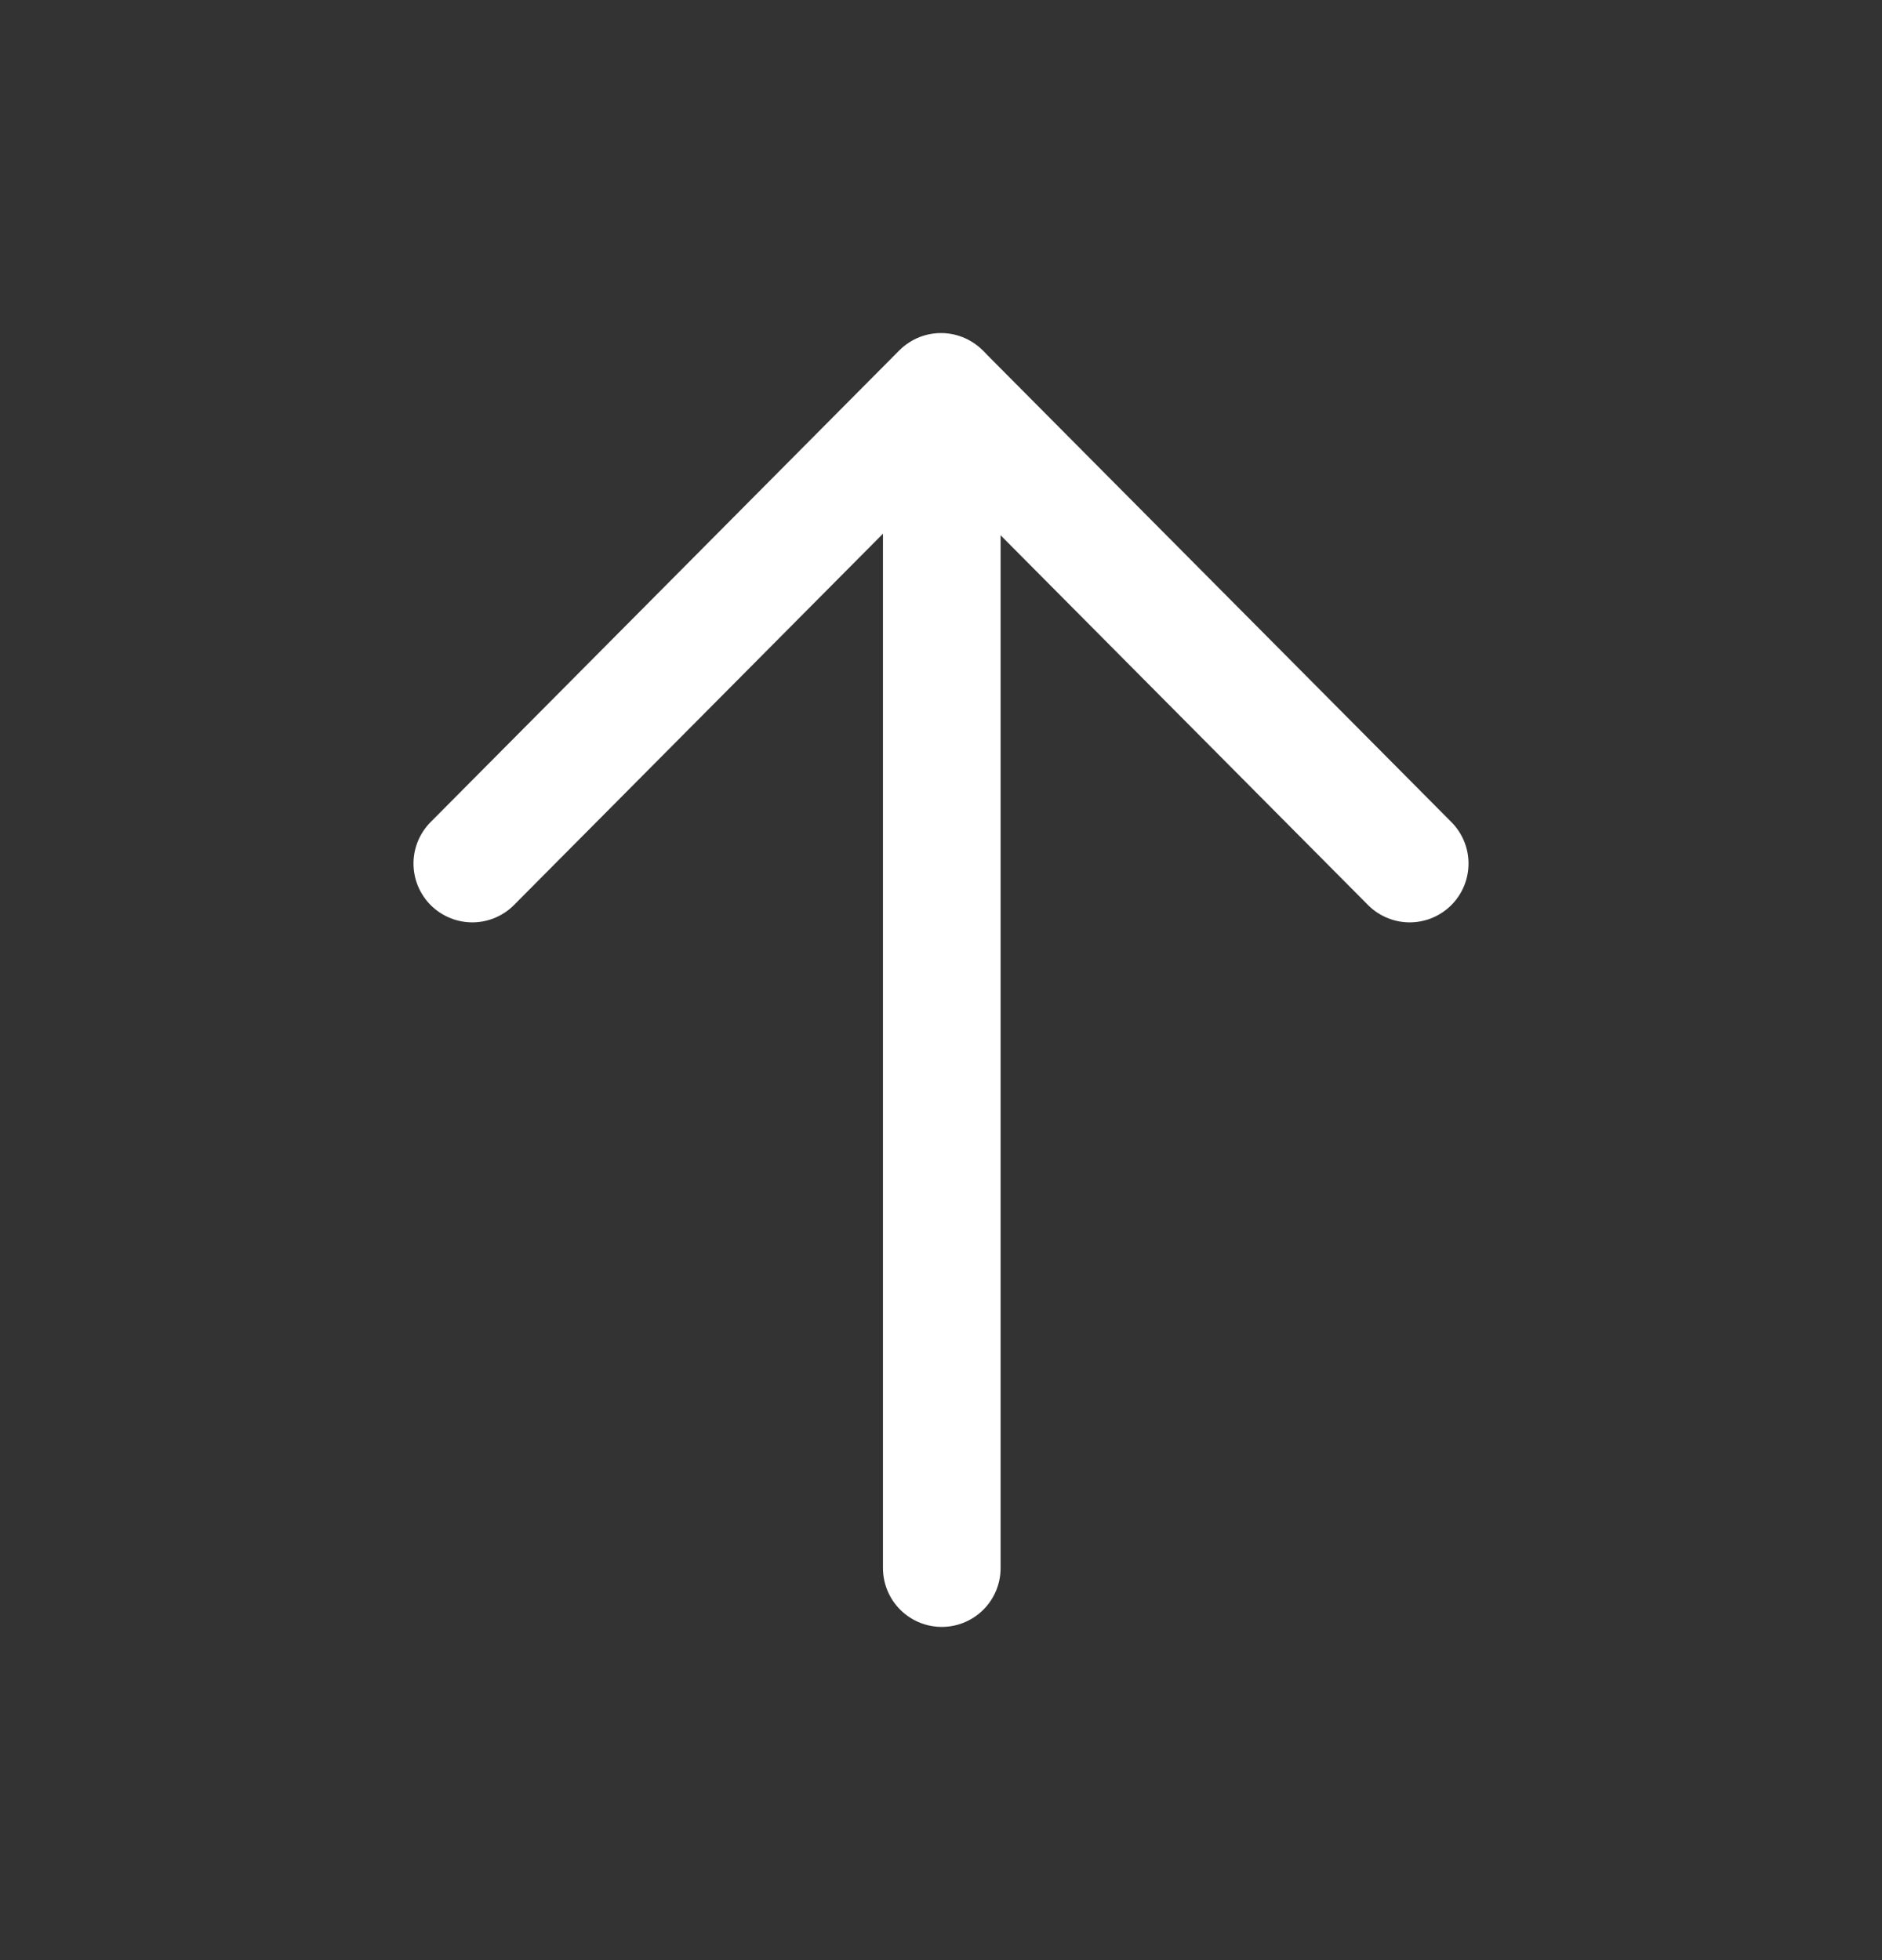 <svg width="24" height="25" viewBox="0 0 24 25" fill="none" xmlns="http://www.w3.org/2000/svg">
<rect x="0" y="0" width="24" height="25" fill="#333333" stroke="none"/>
<path d="M12.01 5.01V20" stroke="white" stroke-width="1.5" stroke-linecap="round" stroke-linejoin="round"/>
<path d="M6.023 11.014L12 4.998L17.977 11.014" stroke="white" stroke-width="1.5" stroke-linecap="round" stroke-linejoin="round"/>
</svg>
